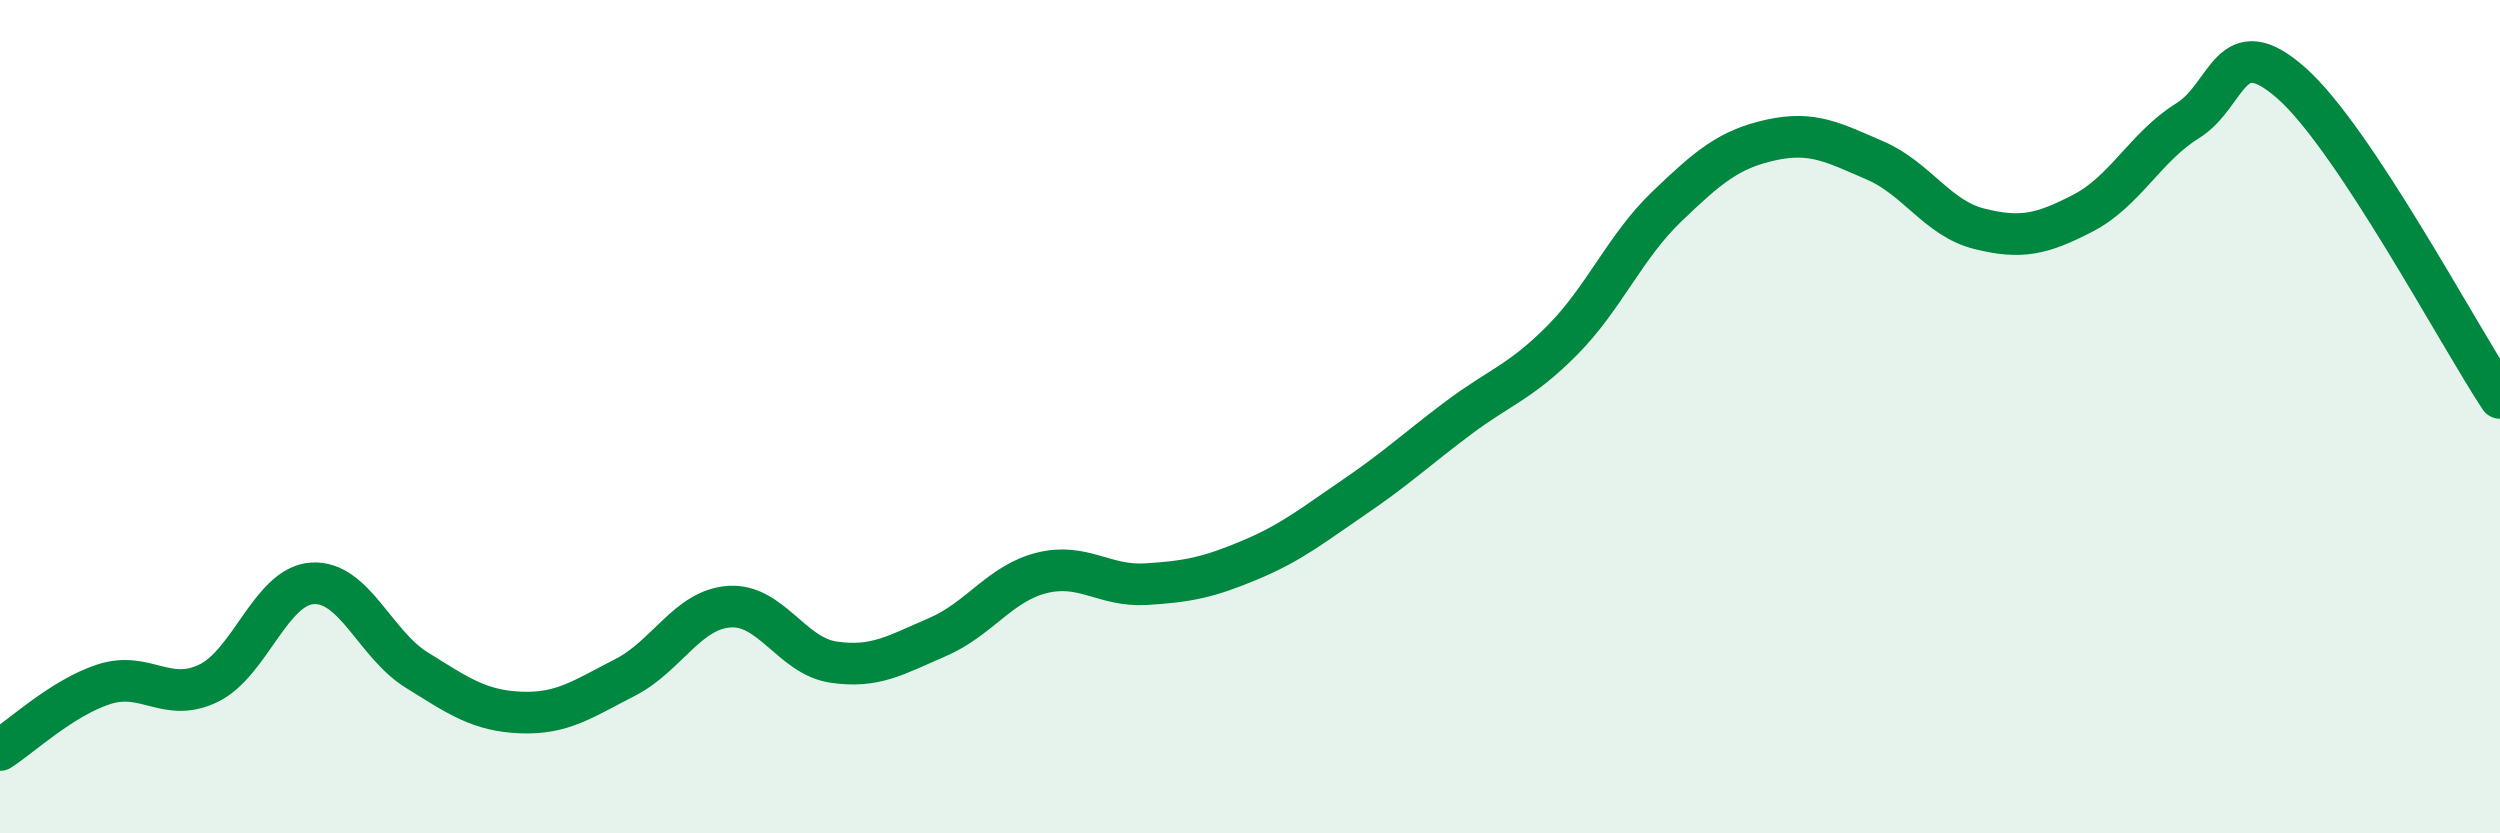 
    <svg width="60" height="20" viewBox="0 0 60 20" xmlns="http://www.w3.org/2000/svg">
      <path
        d="M 0,18 C 0.5,17.68 1.5,16.74 2.5,16.42 C 3.5,16.1 4,16.88 5,16.4 C 6,15.92 6.5,14.06 7.5,14 C 8.5,13.94 9,15.46 10,16.08 C 11,16.7 11.5,17.06 12.5,17.1 C 13.5,17.14 14,16.77 15,16.26 C 16,15.75 16.5,14.63 17.5,14.56 C 18.5,14.49 19,15.74 20,15.89 C 21,16.04 21.5,15.72 22.5,15.29 C 23.5,14.86 24,14 25,13.75 C 26,13.5 26.5,14.08 27.5,14.02 C 28.5,13.96 29,13.86 30,13.44 C 31,13.02 31.5,12.61 32.5,11.93 C 33.5,11.25 34,10.78 35,10.03 C 36,9.28 36.5,9.17 37.5,8.16 C 38.5,7.15 39,5.92 40,4.96 C 41,4 41.5,3.58 42.5,3.36 C 43.5,3.14 44,3.42 45,3.85 C 46,4.28 46.5,5.24 47.5,5.49 C 48.5,5.74 49,5.63 50,5.11 C 51,4.59 51.5,3.52 52.5,2.9 C 53.5,2.28 53.5,0.67 55,2 C 56.5,3.33 59,8.04 60,9.55L60 20L0 20Z"
        fill="#008740"
        opacity="0.1"
        stroke-linecap="round"
        stroke-linejoin="round"
      />
      <path
        d="M 0,18 C 0.5,17.68 1.5,16.74 2.5,16.42 C 3.5,16.1 4,16.88 5,16.4 C 6,15.92 6.5,14.06 7.5,14 C 8.5,13.94 9,15.46 10,16.08 C 11,16.7 11.5,17.06 12.5,17.1 C 13.5,17.14 14,16.77 15,16.26 C 16,15.75 16.5,14.63 17.5,14.56 C 18.5,14.49 19,15.74 20,15.89 C 21,16.04 21.5,15.72 22.5,15.29 C 23.5,14.86 24,14 25,13.75 C 26,13.5 26.5,14.08 27.5,14.02 C 28.5,13.96 29,13.86 30,13.44 C 31,13.02 31.5,12.61 32.5,11.93 C 33.5,11.25 34,10.78 35,10.03 C 36,9.28 36.5,9.17 37.5,8.16 C 38.5,7.15 39,5.92 40,4.96 C 41,4 41.5,3.58 42.5,3.36 C 43.5,3.14 44,3.42 45,3.85 C 46,4.28 46.5,5.24 47.5,5.49 C 48.5,5.74 49,5.63 50,5.11 C 51,4.59 51.5,3.52 52.5,2.9 C 53.5,2.28 53.5,0.67 55,2 C 56.5,3.33 59,8.04 60,9.55"
        stroke="#008740"
        stroke-width="1"
        fill="none"
        stroke-linecap="round"
        stroke-linejoin="round"
      />
    </svg>
  